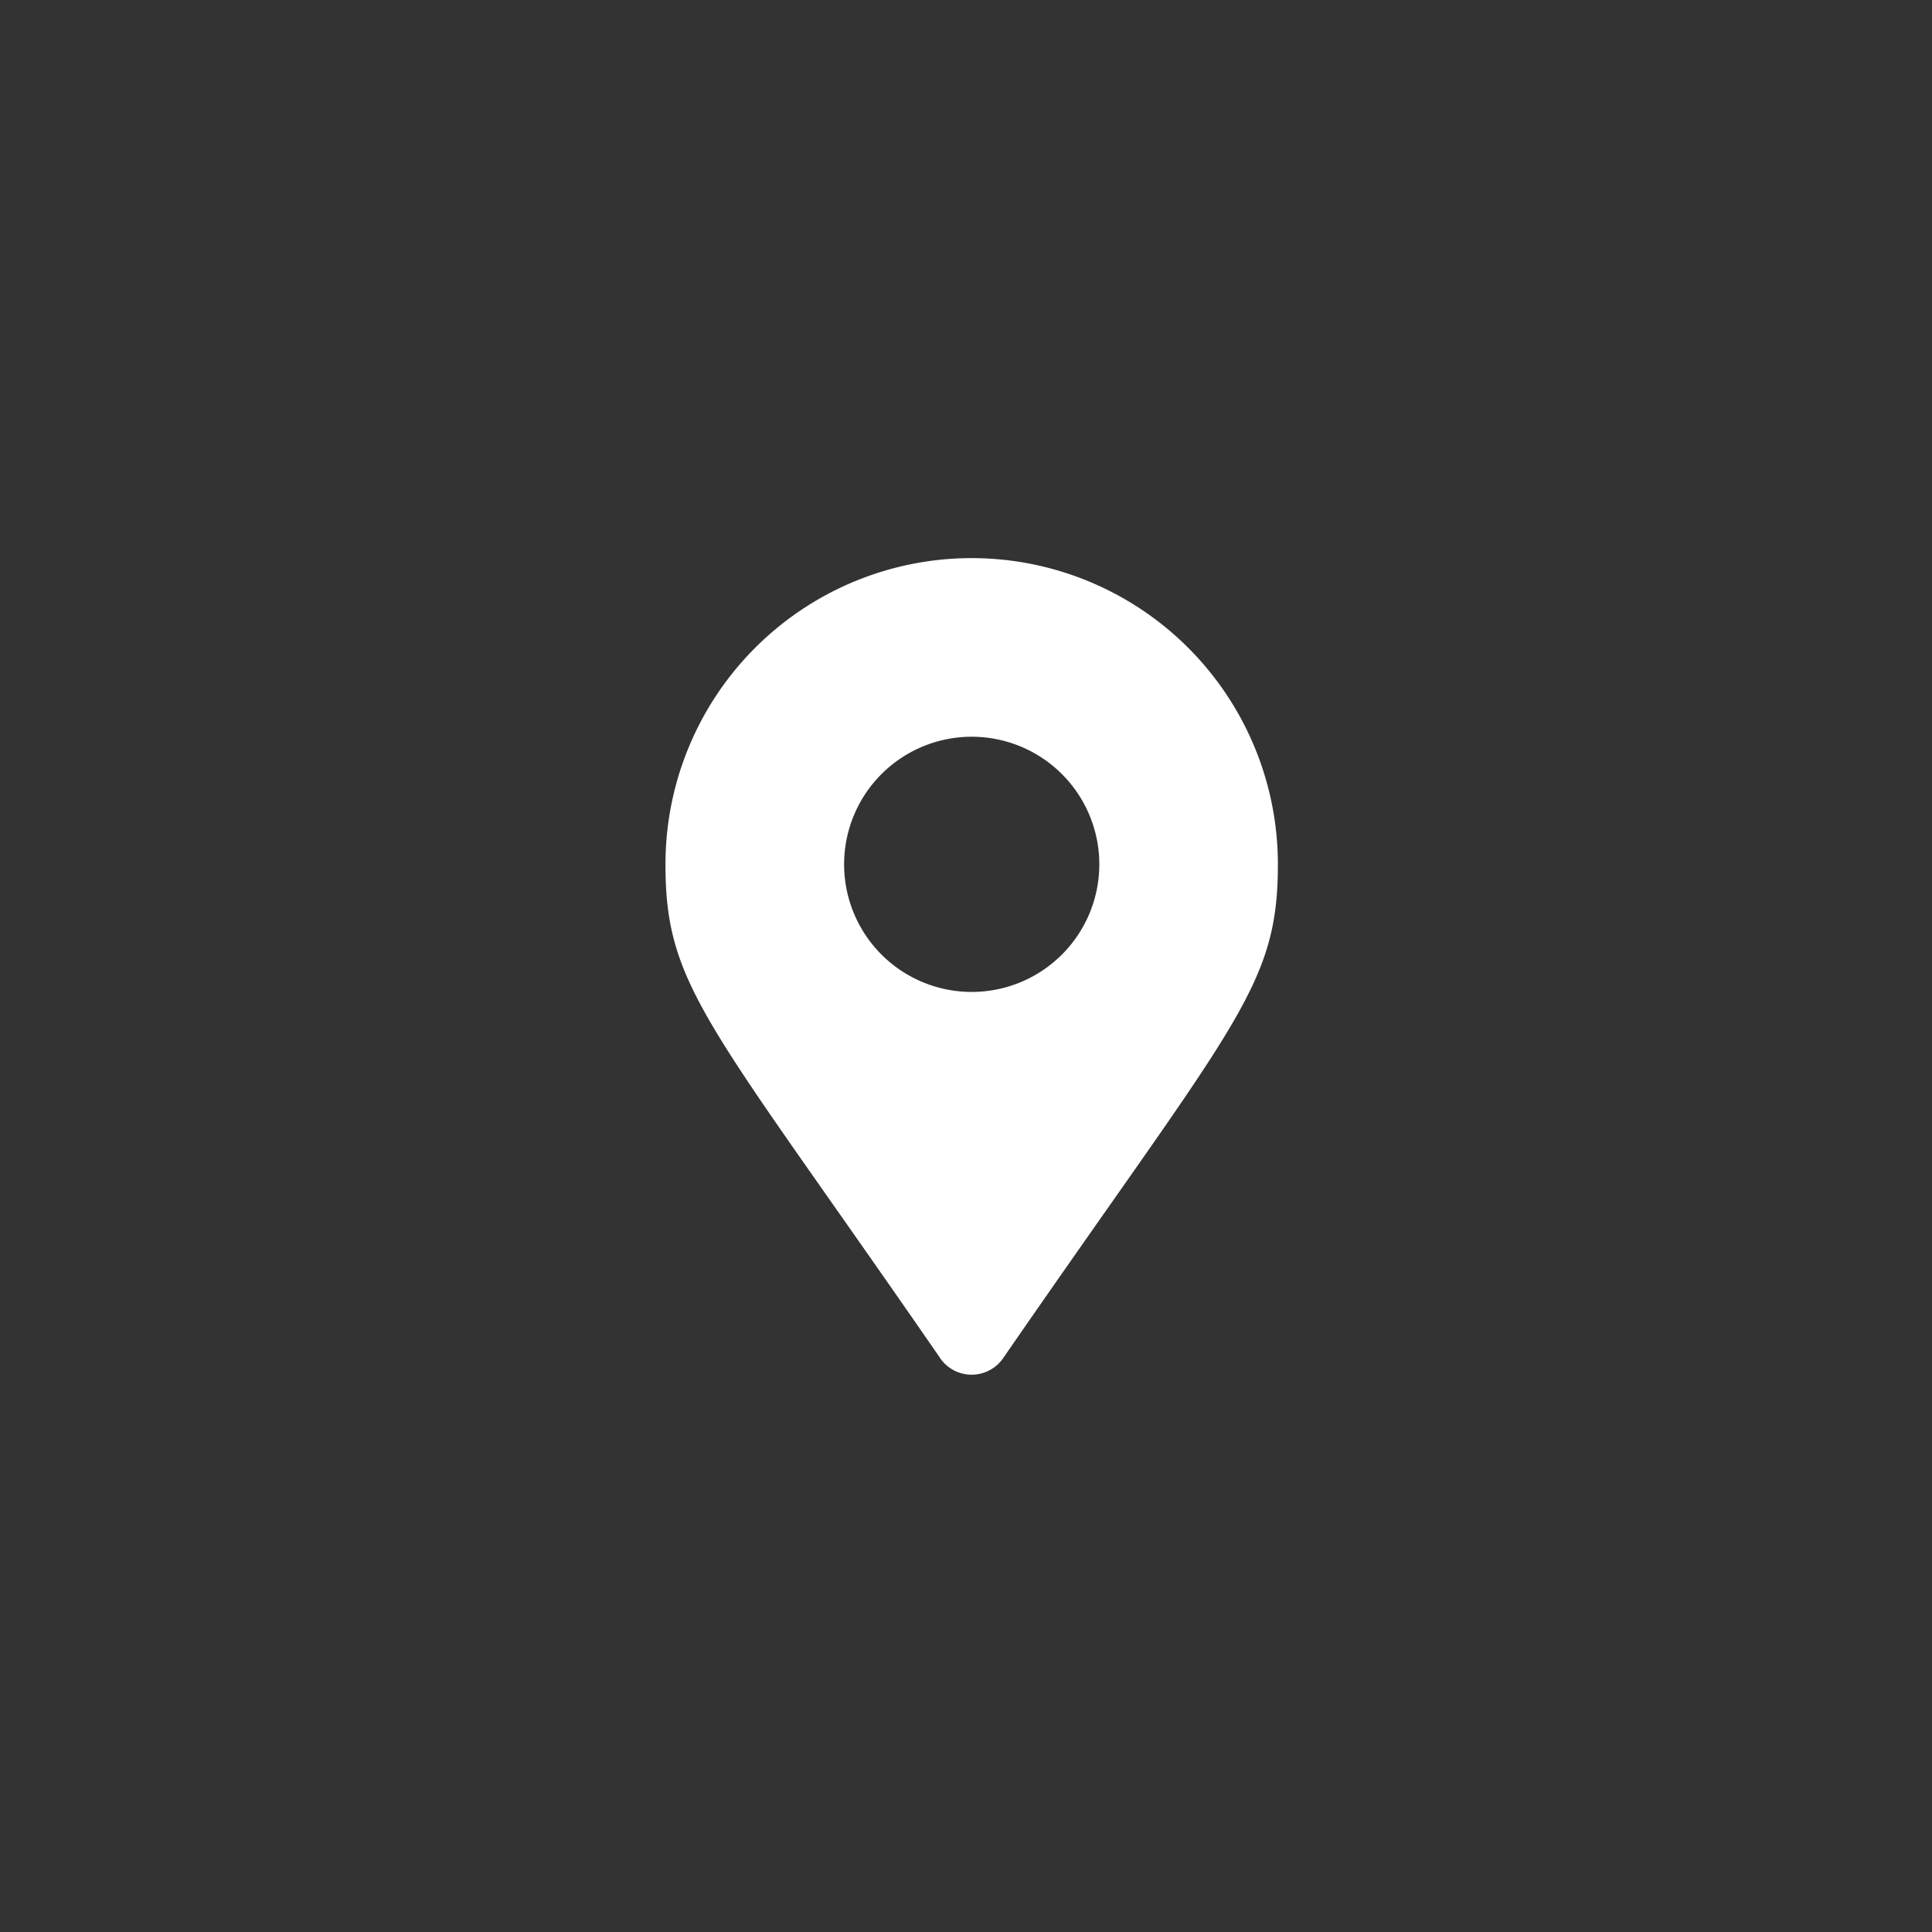<svg xmlns="http://www.w3.org/2000/svg" width="90" height="90" viewBox="0 0 90 90">
  <rect x="0" y="0" width="90" height="90" fill="#333333" stroke="none"/>
  <g id="howitworks-icon1" transform="translate(-478 -5759)">
    <circle id="Ellipse_67" data-name="Ellipse 67" cx="45" cy="45" r="45" transform="translate(478 5759)" fill="#48cfe0" opacity="0"/>
    <path id="Icon_awesome-map-marker-alt" data-name="Icon awesome-map-marker-alt" d="M12.8,37.271C2,21.622,0,20.016,0,14.264a14.264,14.264,0,1,1,28.529,0c0,5.751-2,7.357-12.8,23.007a1.784,1.784,0,0,1-2.932,0Zm1.466-17.063a5.944,5.944,0,1,0-5.944-5.944A5.944,5.944,0,0,0,14.264,20.208Z" transform="translate(509 5785)" fill="#fff"/>
  </g>
</svg>
